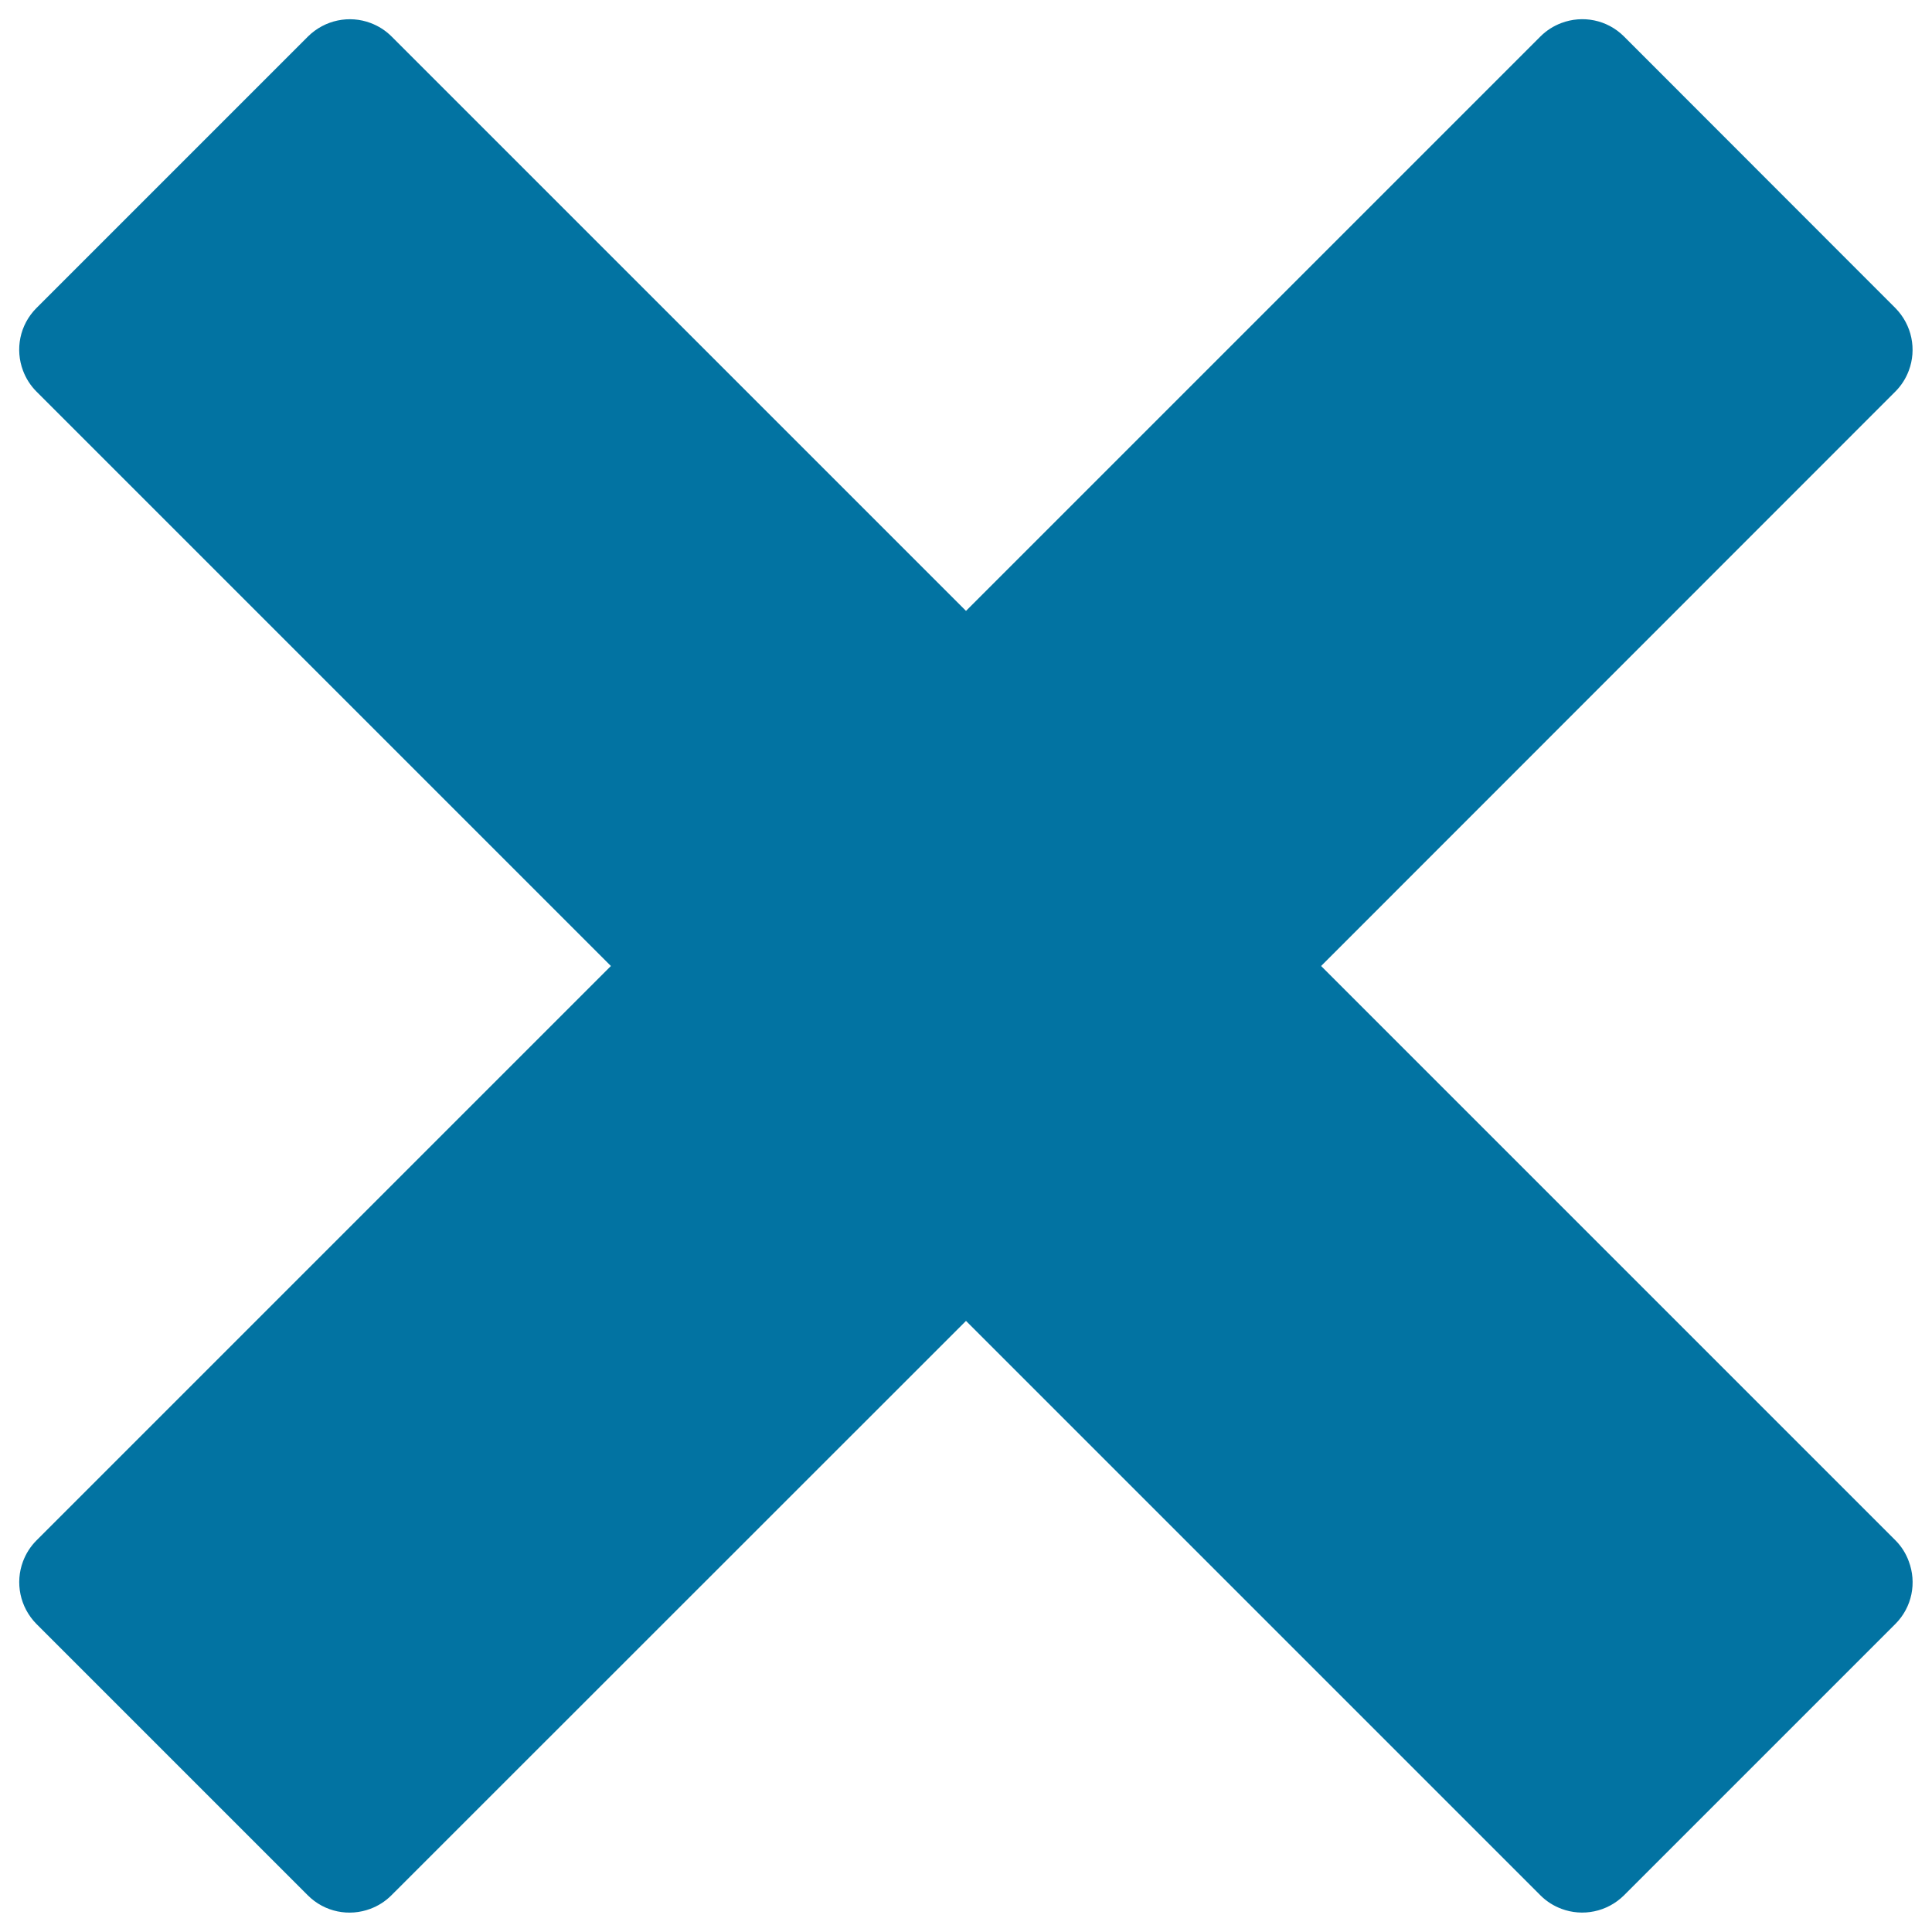 <svg xmlns="http://www.w3.org/2000/svg" viewBox="0 0 1000 1000" style="fill:#0273a2">
<title>Close SVG icon</title>
<g><path d="M981.1,797.3C981.1,797.3,981.1,797.3,981.1,797.3L683.8,500L981,202.7c0,0,0,0,0,0c3.2-3.2,5.5-6.9,7-10.9c4.1-10.9,1.7-23.6-7-32.4L840.6,18.9c-8.8-8.8-21.5-11.1-32.4-7c-4,1.5-7.7,3.8-10.9,7c0,0,0,0,0,0L500,316.2L202.7,18.9c0,0,0,0,0,0c-3.2-3.2-6.9-5.5-10.9-7c-10.9-4.1-23.6-1.7-32.4,7L18.9,159.4c-8.8,8.8-11.1,21.5-7,32.4c1.5,4,3.8,7.7,7,10.9c0,0,0,0,0,0L316.2,500L18.9,797.3c0,0,0,0,0,0c-3.2,3.2-5.5,6.9-7,10.9c-4.1,10.9-1.7,23.6,7,32.4l140.4,140.4c8.8,8.8,21.5,11.1,32.4,7c4-1.5,7.7-3.8,10.9-7c0,0,0,0,0,0L500,683.7l297.3,297.3c0,0,0,0,0,0c3.2,3.2,6.9,5.5,10.9,7c10.9,4.1,23.6,1.7,32.4-7L981,840.6c8.8-8.8,11.1-21.5,7-32.4C986.6,804.3,984.3,800.5,981.1,797.3z"/></g>
</svg>